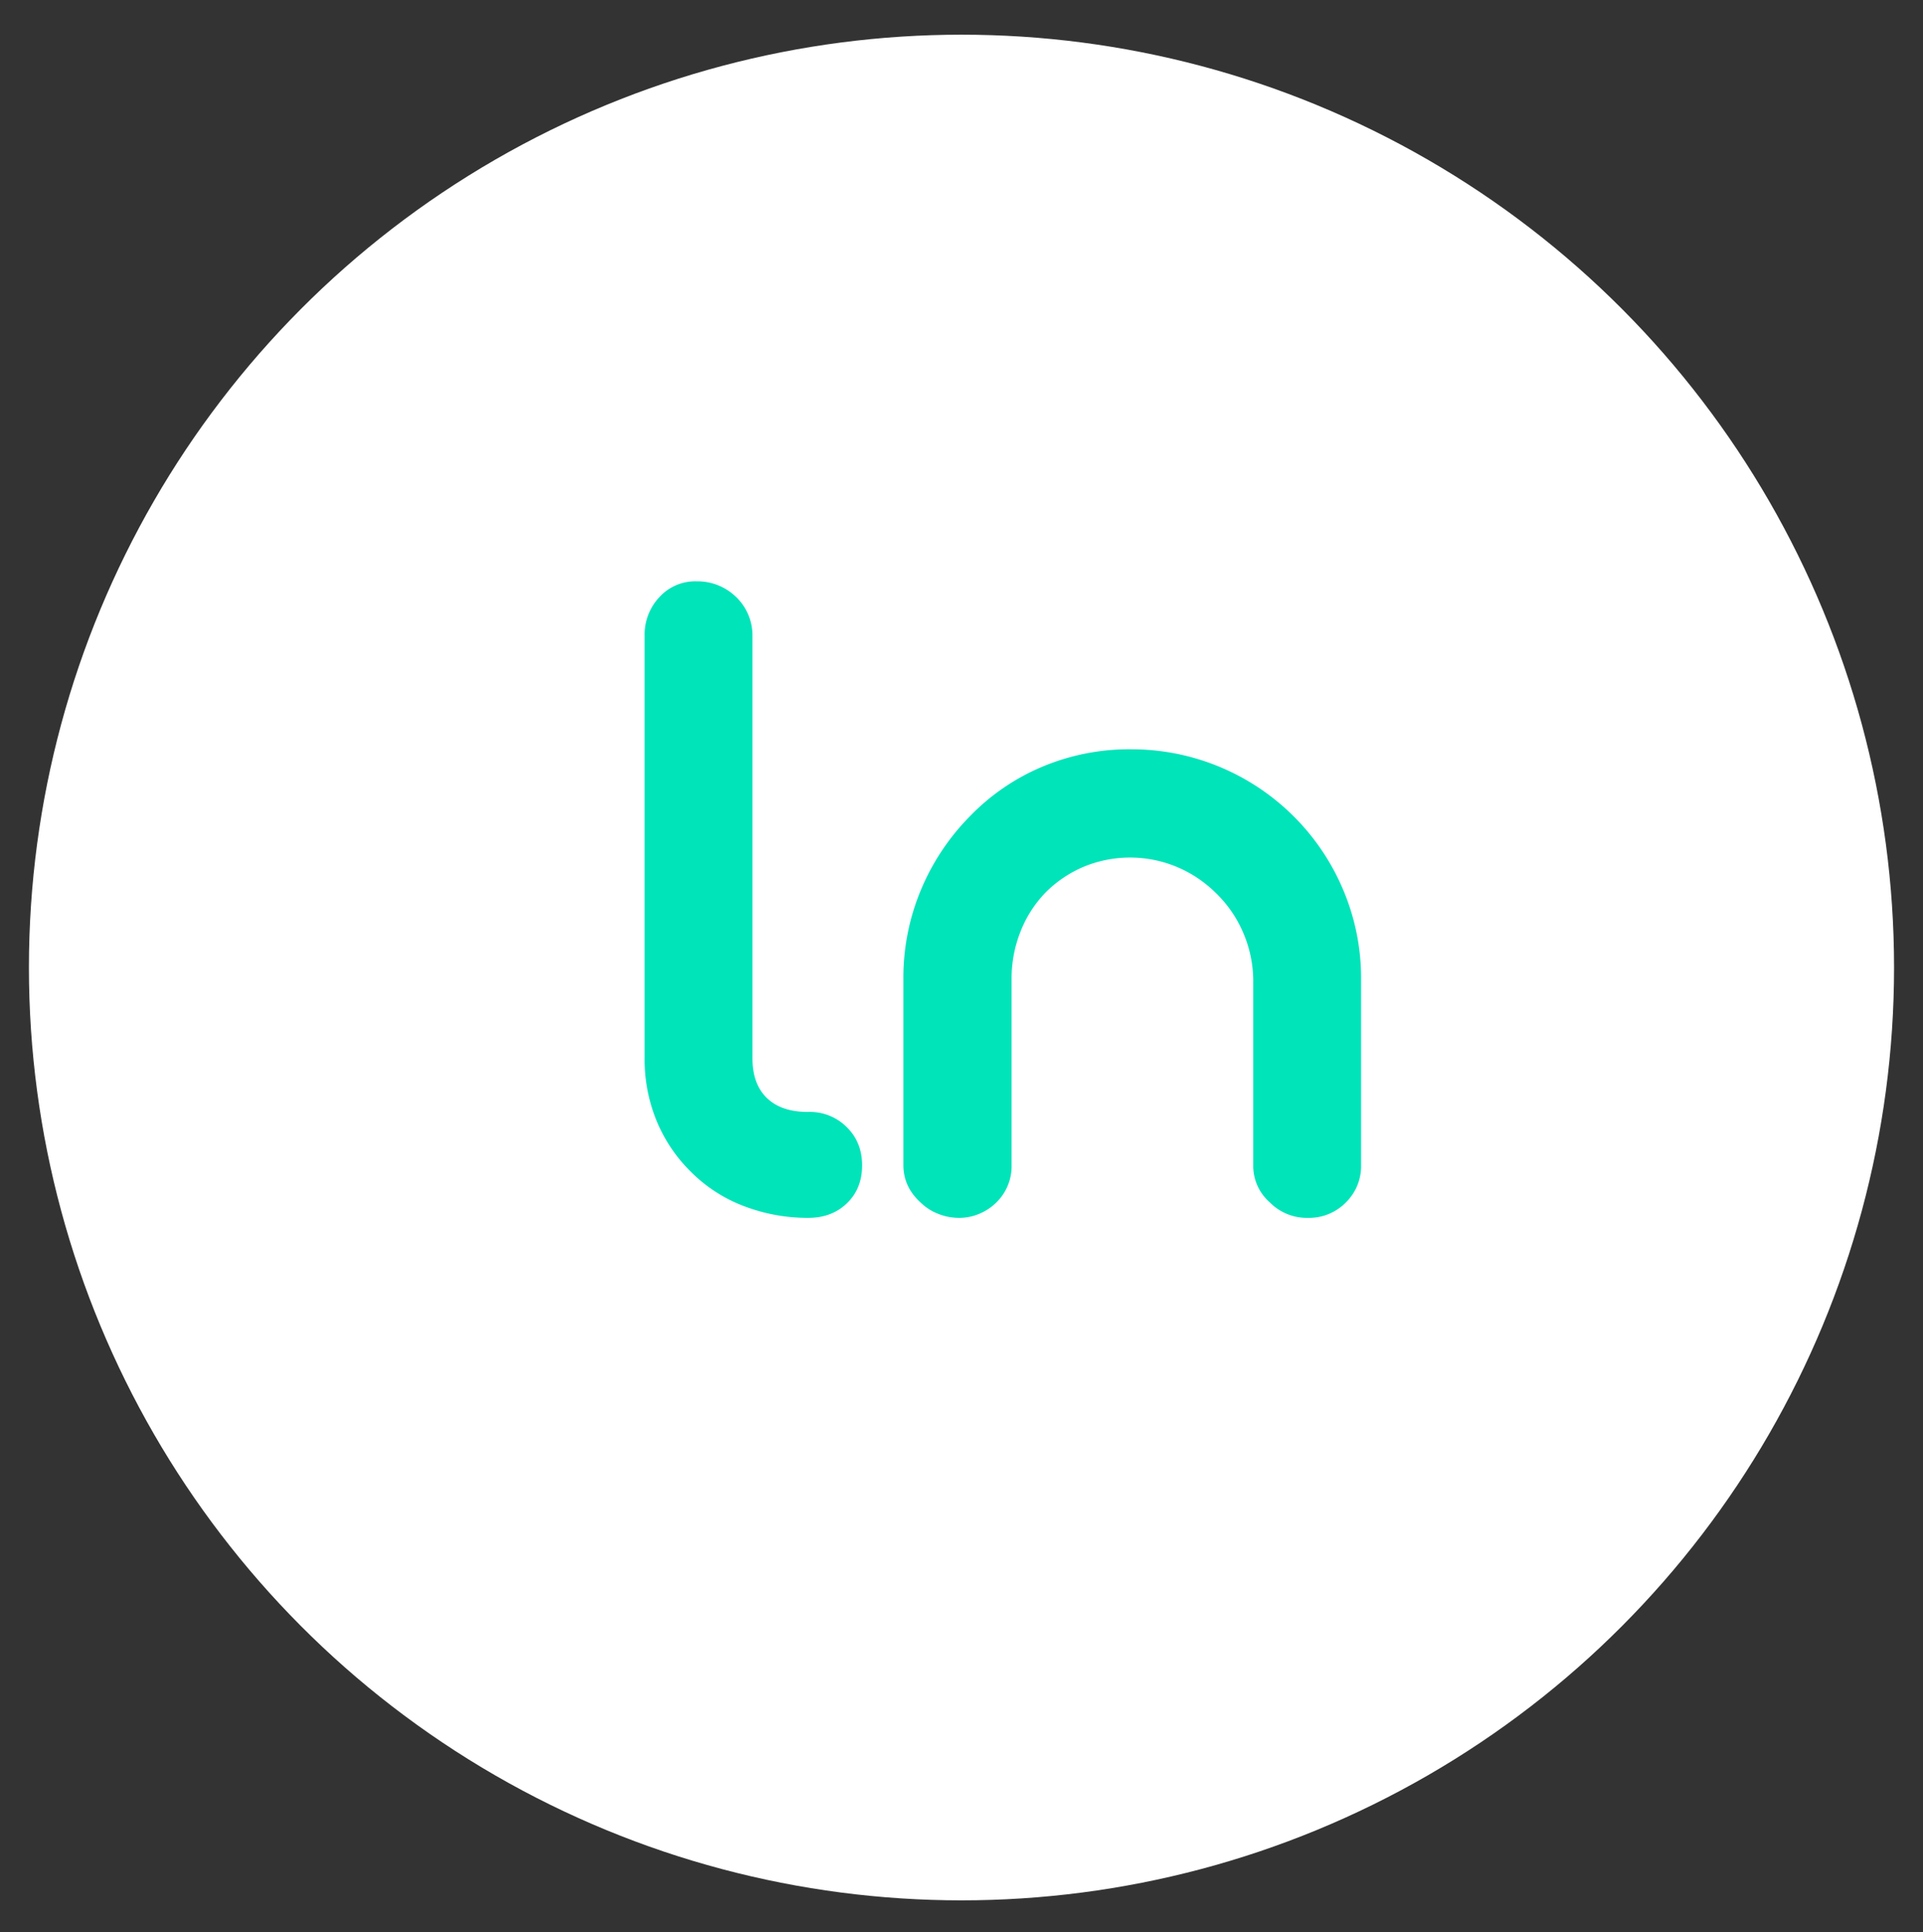 <svg id="Background" xmlns="http://www.w3.org/2000/svg" viewBox="0 0 998.19 1002.7"><rect x="0" y="0" width="998.19" height="1002.7" fill="#333333" stroke="none"/><defs><style>.cls-1{fill:#fff;}.cls-2{fill:#00e4ba;}</style></defs><title>lom-nava-01</title><circle class="cls-1" cx="499.09" cy="502.08" r="484.08"/><path class="cls-2" d="M386.4,626a77.34,77.34,0,0,1-26.83-17,80.22,80.22,0,0,1-18.39-26.58,83.62,83.62,0,0,1-6.55-33.38V329.88a28.37,28.37,0,0,1,7.81-20.16,25.12,25.12,0,0,1,19.15-8.06A28.76,28.76,0,0,1,382,309.72a27.6,27.6,0,0,1,8.57,20.16v219.2q0,13.36,7.31,20.54T418.53,577h1.26a27.06,27.06,0,0,1,19.9,8.06q7.81,7.81,7.81,19.65,0,12.09-7.81,19.65T419.79,632A92.71,92.71,0,0,1,386.4,626Z"/><path class="cls-2" d="M486.81,629.83a26.93,26.93,0,0,1-9.07-5.92q-8.82-8.06-8.82-19.4V508A118.21,118.21,0,0,1,478,461.9a120.19,120.19,0,0,1,25.45-38.3A113.28,113.28,0,0,1,541,397.9a116.34,116.34,0,0,1,45.86-9.07A119.22,119.22,0,0,1,697.31,462a117.09,117.09,0,0,1,9.2,46v96.5a26.34,26.34,0,0,1-7.81,19.4A26.74,26.74,0,0,1,679,632a27,27,0,0,1-19.9-8.06,25.18,25.18,0,0,1-8.57-19.4V508.26a63.88,63.88,0,0,0-5.29-24.44,62.68,62.68,0,0,0-13.86-20.16A63.88,63.88,0,0,0,611,449.93a63,63,0,0,0-48.5-.13,62.33,62.33,0,0,0-19.78,13.35,61.29,61.29,0,0,0-13,20.28A65.79,65.79,0,0,0,525.1,508v96.5a26.34,26.34,0,0,1-7.81,19.4,27.6,27.6,0,0,1-8.82,5.92A26.78,26.78,0,0,1,497.89,632,29.24,29.24,0,0,1,486.81,629.83Z"/></svg>